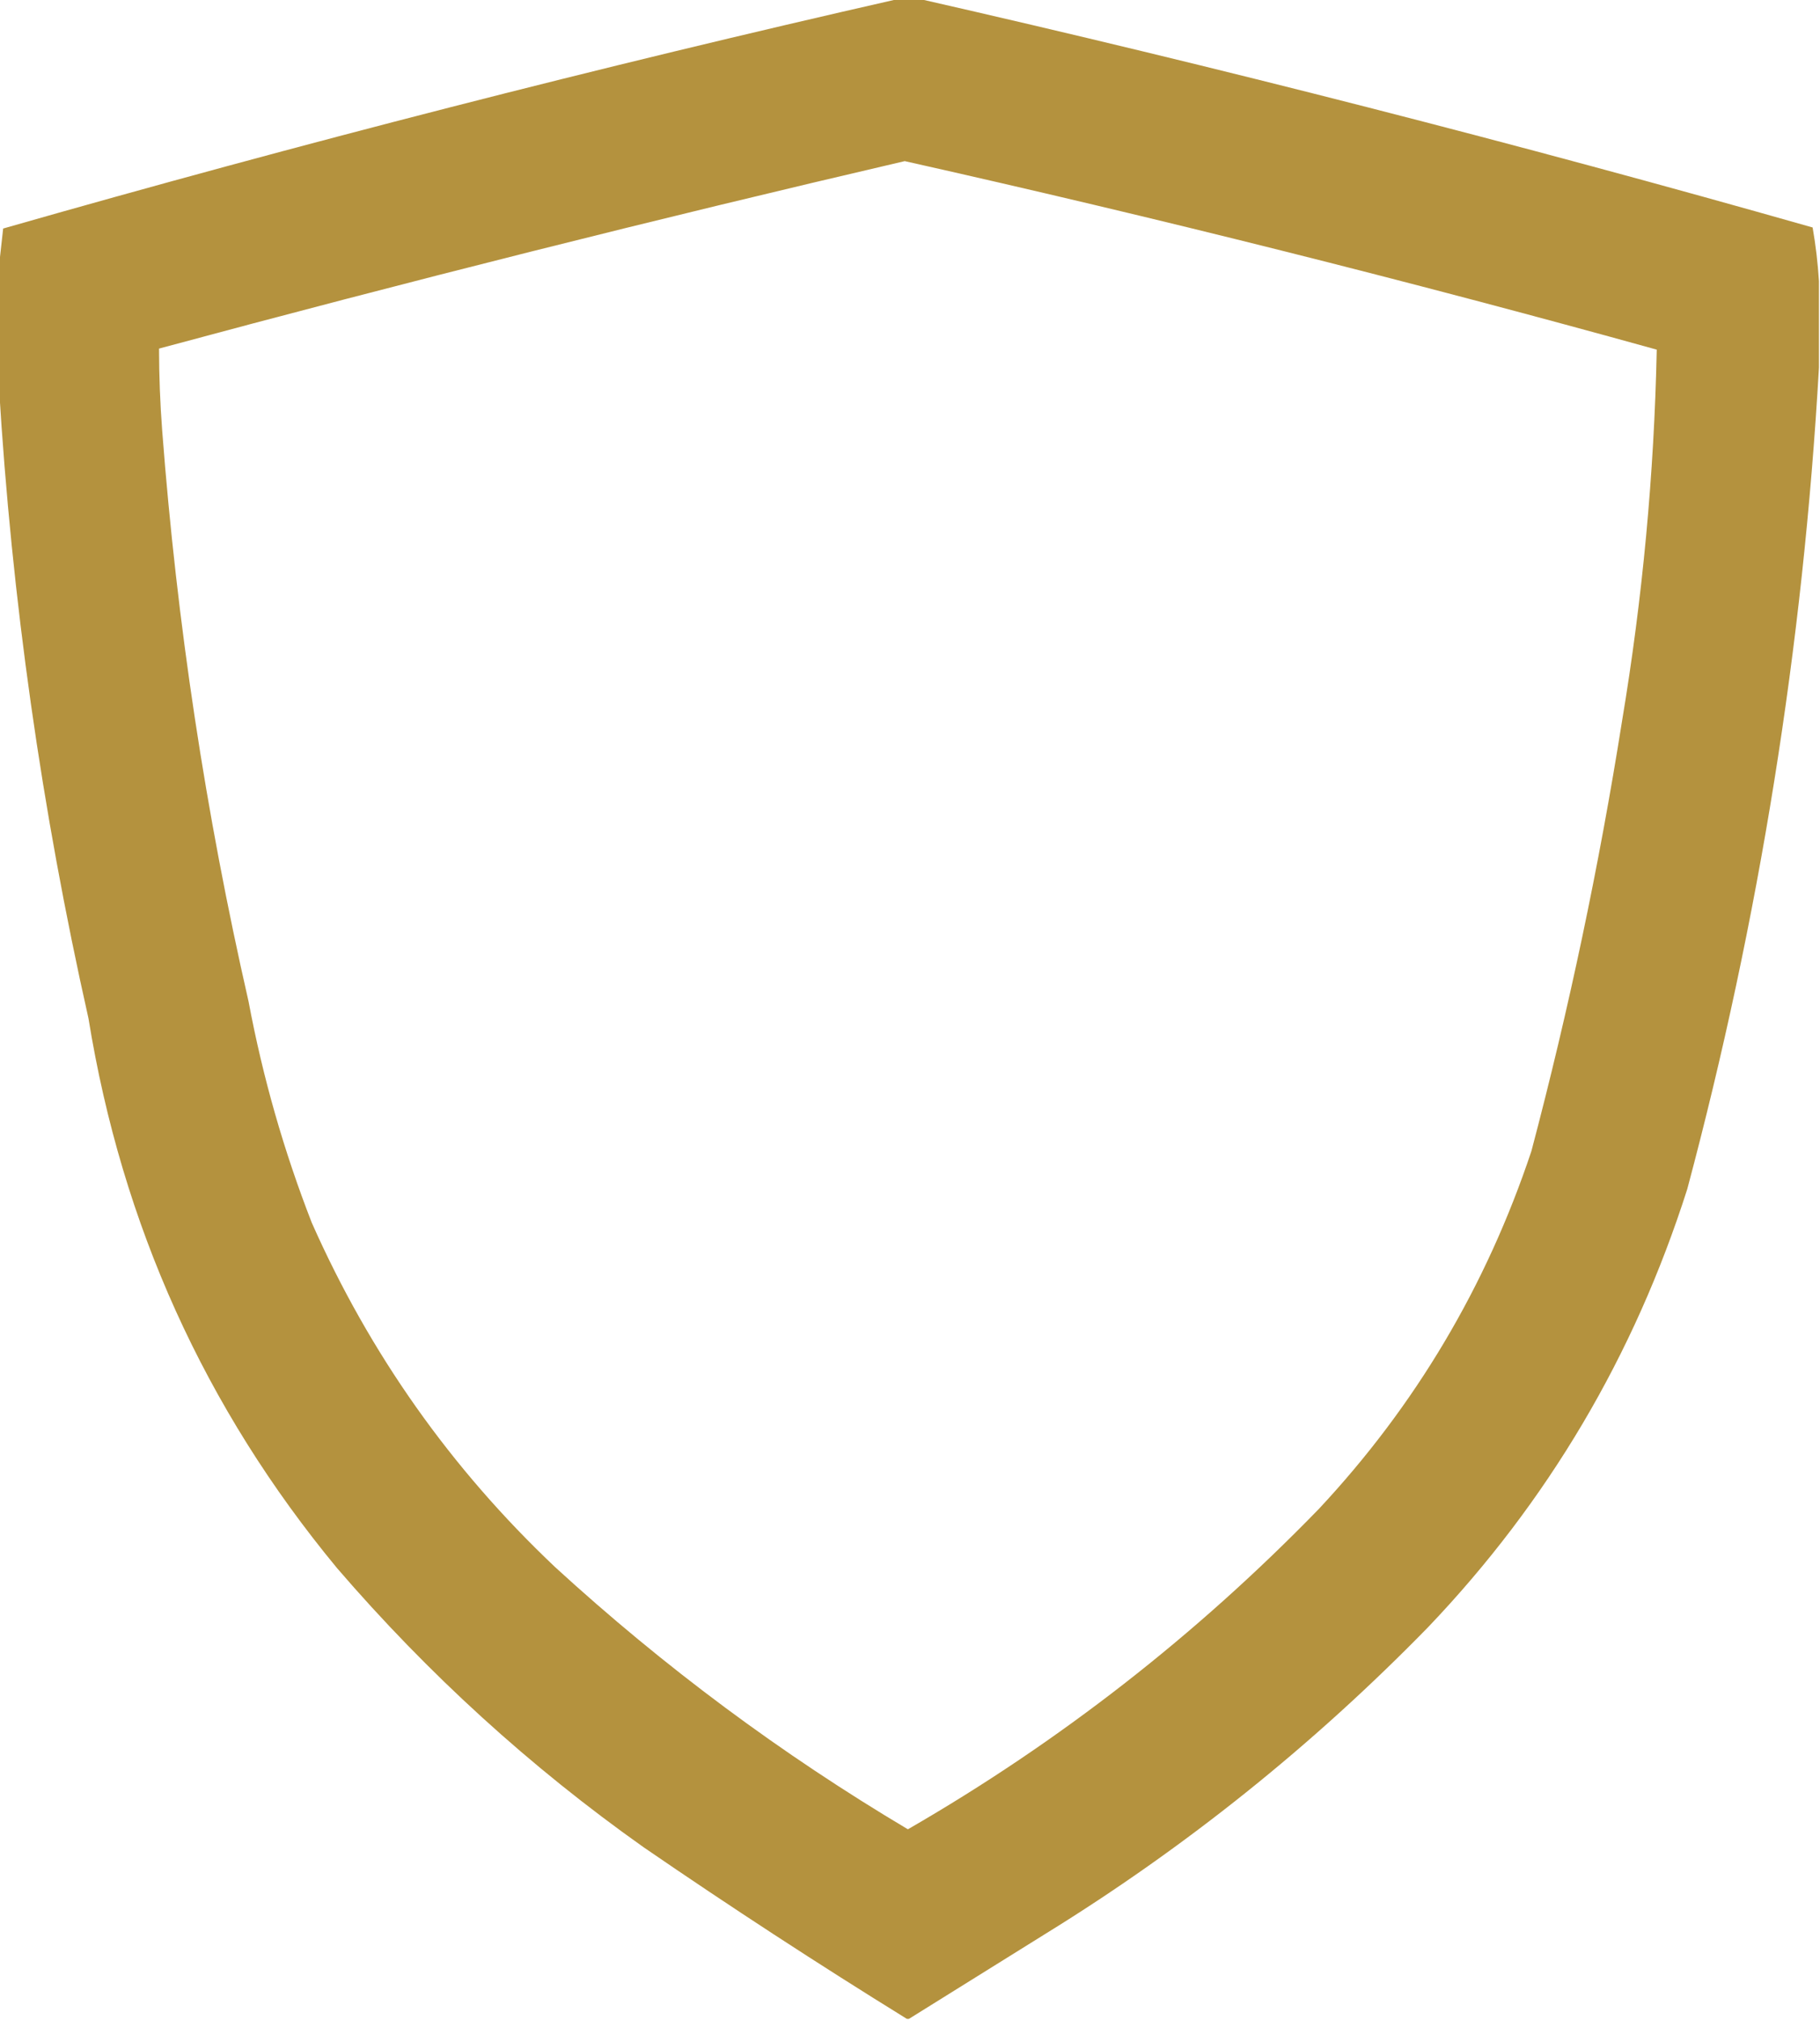 <?xml version="1.0" encoding="UTF-8"?> <svg xmlns="http://www.w3.org/2000/svg" xmlns:xlink="http://www.w3.org/1999/xlink" version="1.1" width="864px" height="959px" style="shape-rendering:geometricPrecision; text-rendering:geometricPrecision; image-rendering:optimizeQuality; fill-rule:evenodd; clip-rule:evenodd"><g><path style="opacity:0.988" fill="#b3913c" d="M 426.5,-0.5 C 429.833,-0.5 433.167,-0.5 436.5,-0.5C 578.692,31.882 720.025,68.049 860.5,108C 861.979,116.539 862.979,125.039 863.5,133.5C 863.5,147.167 863.5,160.833 863.5,174.5C 856.004,306.481 835.171,436.481 801,564.5C 775.822,643.573 734.822,712.906 678,772.5C 623.275,828.596 562.775,877.096 496.5,918C 474.769,931.525 453.103,945.025 431.5,958.5C 431.167,958.5 430.833,958.5 430.5,958.5C 388.216,932.353 346.549,905.186 305.5,877C 251.757,838.939 203.257,794.772 160,744.5C 97.221,668.573 57.888,581.573 42,483.5C 19.736,384.485 5.569,284.485 -0.5,183.5C -0.5,164.5 -0.5,145.5 -0.5,126.5C 0.167,120.654 0.833,114.654 1.5,108.5C 142.259,68.228 283.926,31.894 426.5,-0.5 Z M 429.5,76.5 C 549.239,103.351 668.239,133.185 786.5,166C 785.265,225.129 779.765,283.962 770,342.5C 759.119,411.238 744.786,479.238 727,546.5C 705.568,610.74 671.901,667.406 626,716.5C 567.863,776.351 502.863,827.018 431,868.5C 370.947,832.794 315.113,791.294 263.5,744C 214.057,697.224 175.557,642.724 148,580.5C 134.739,546.461 124.739,511.461 118,475.5C 97.621,386.177 83.954,295.844 77,204.5C 76.016,191.517 75.516,178.517 75.5,165.5C 193.073,133.746 311.073,104.079 429.5,76.5 Z"></path></g></svg> 